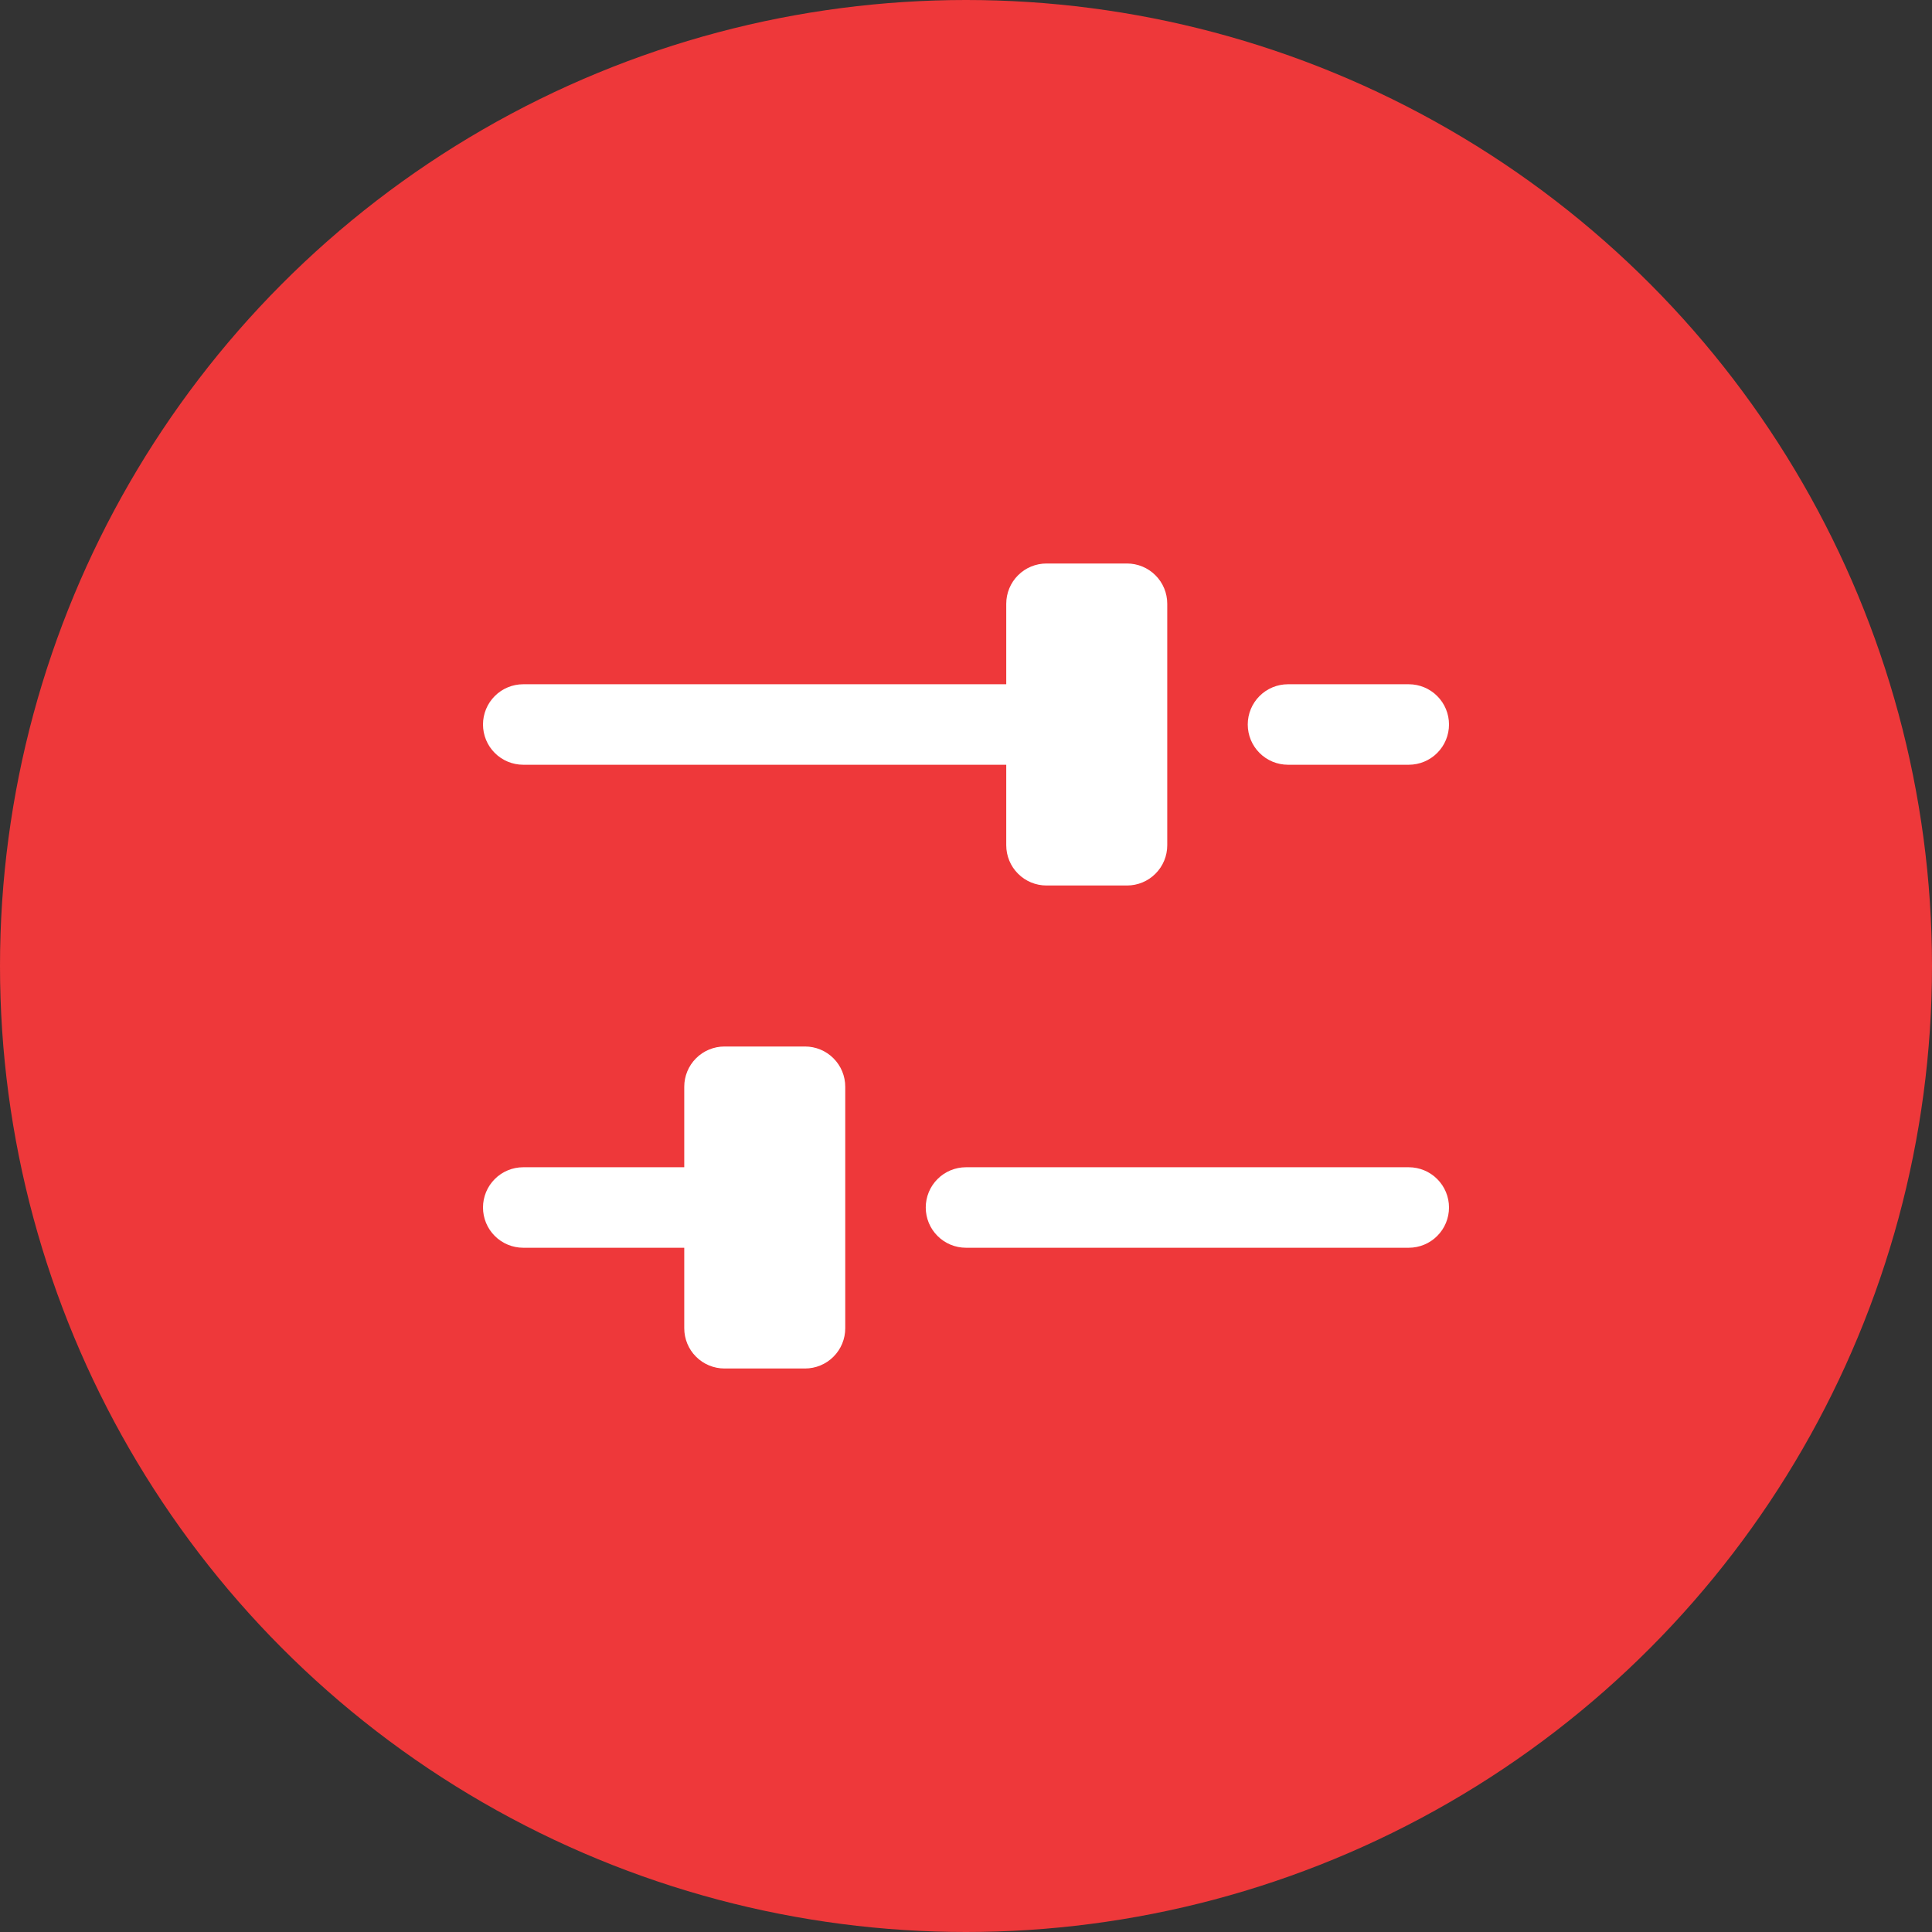 <?xml version="1.0" encoding="UTF-8"?>
<svg xmlns="http://www.w3.org/2000/svg" width="48" height="48" viewBox="0 0 48 48" fill="none">
  <rect x="0" y="0" width="48" height="48" fill="#333333" stroke="none"/>
  <circle cx="24" cy="24" r="24" fill="#EE383A"></circle>
  <path d="M31 18C31 17.735 31.105 17.48 31.293 17.293C31.48 17.105 31.735 17 32 17H35C35.265 17 35.52 17.105 35.707 17.293C35.895 17.48 36 17.735 36 18C36 18.265 35.895 18.52 35.707 18.707C35.52 18.895 35.265 19 35 19H32C31.735 19 31.48 18.895 31.293 18.707C31.105 18.52 31 18.265 31 18ZM13 19H25V21C25 21.265 25.105 21.52 25.293 21.707C25.48 21.895 25.735 22 26 22H28C28.265 22 28.52 21.895 28.707 21.707C28.895 21.52 29 21.265 29 21V15C29 14.735 28.895 14.48 28.707 14.293C28.52 14.105 28.265 14 28 14H26C25.735 14 25.48 14.105 25.293 14.293C25.105 14.48 25 14.735 25 15V17H13C12.735 17 12.48 17.105 12.293 17.293C12.105 17.48 12 17.735 12 18C12 18.265 12.105 18.52 12.293 18.707C12.48 18.895 12.735 19 13 19ZM35 29H24C23.735 29 23.48 29.105 23.293 29.293C23.105 29.48 23 29.735 23 30C23 30.265 23.105 30.52 23.293 30.707C23.48 30.895 23.735 31 24 31H35C35.265 31 35.52 30.895 35.707 30.707C35.895 30.52 36 30.265 36 30C36 29.735 35.895 29.48 35.707 29.293C35.52 29.105 35.265 29 35 29ZM20 26H18C17.735 26 17.48 26.105 17.293 26.293C17.105 26.48 17 26.735 17 27V29H13C12.735 29 12.48 29.105 12.293 29.293C12.105 29.48 12 29.735 12 30C12 30.265 12.105 30.52 12.293 30.707C12.48 30.895 12.735 31 13 31H17V33C17 33.265 17.105 33.52 17.293 33.707C17.48 33.895 17.735 34 18 34H20C20.265 34 20.52 33.895 20.707 33.707C20.895 33.52 21 33.265 21 33V27C21 26.735 20.895 26.48 20.707 26.293C20.52 26.105 20.265 26 20 26Z" fill="white"></path>
</svg>
